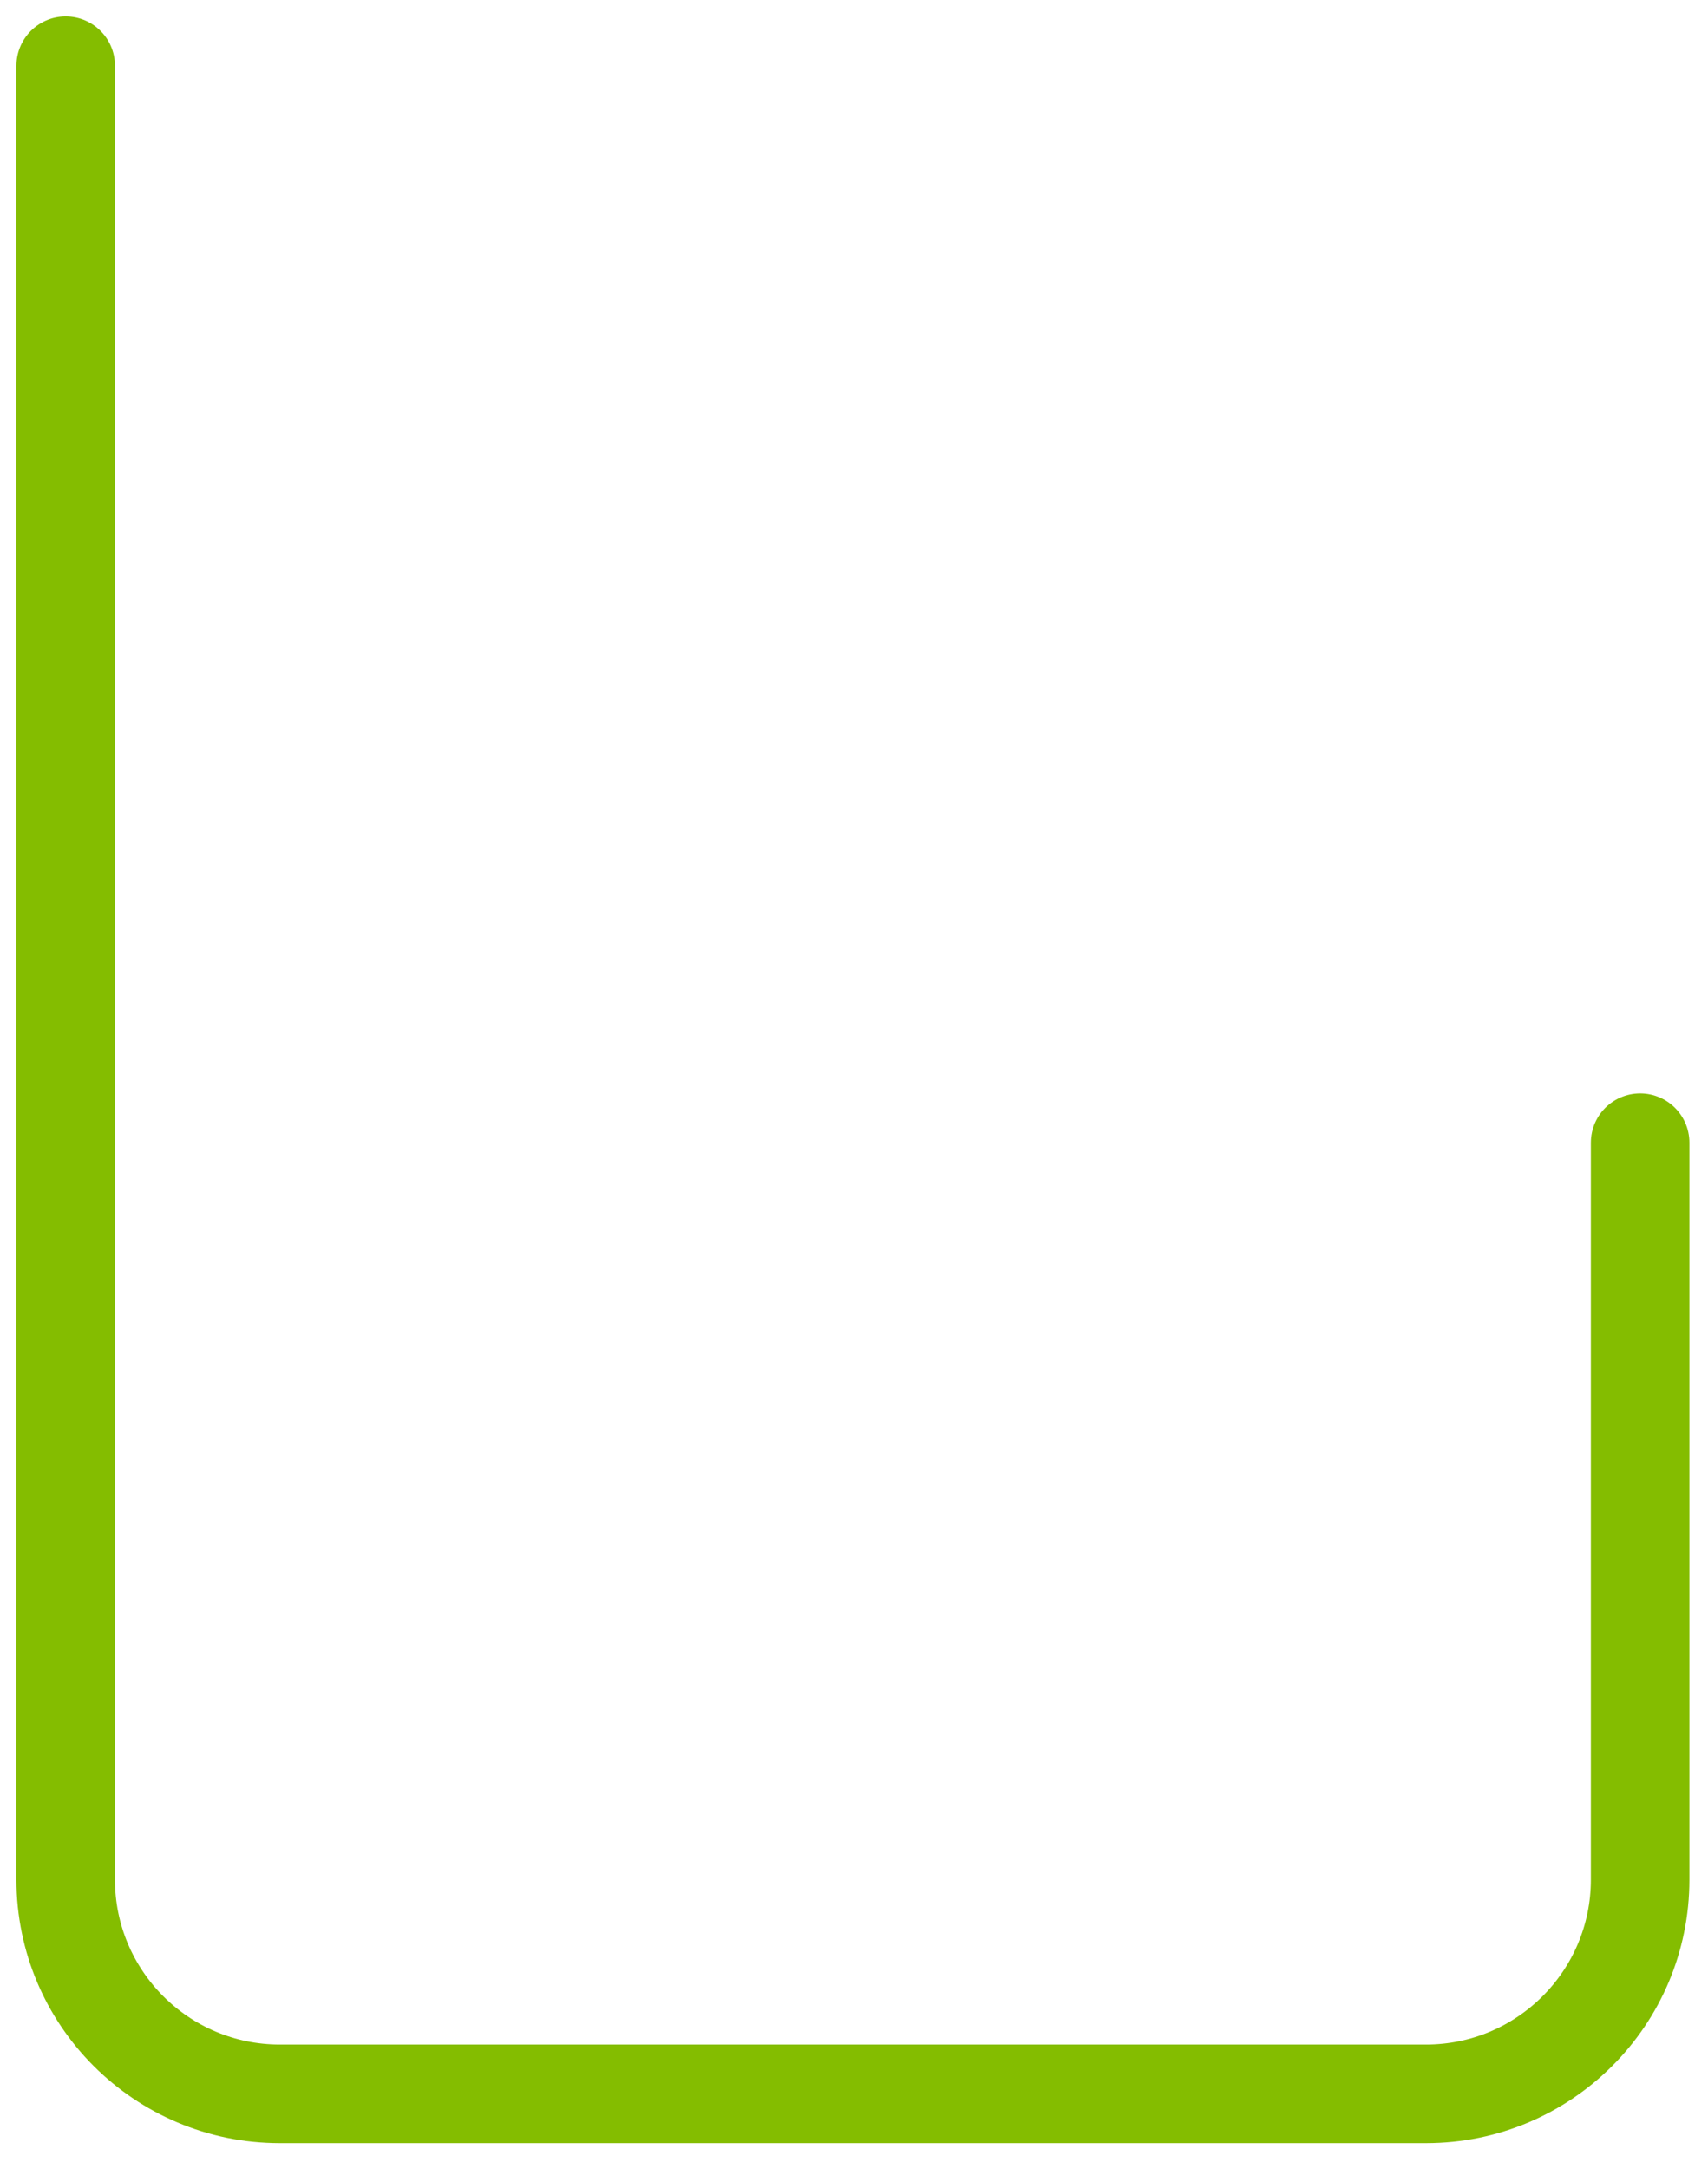 <?xml version="1.0" encoding="utf-8"?>
<svg xmlns="http://www.w3.org/2000/svg" fill="none" height="100%" overflow="visible" preserveAspectRatio="none" style="display: block;" viewBox="0 0 26 33" width="100%">
<path d="M24.967 17.385V28.596C24.967 30.395 23.508 31.856 21.707 31.856H4.26C2.459 31.856 1 30.395 1 28.596V1" id="path 78" stroke="#84BD00" stroke-linecap="round" stroke-width="1.5"/>
</svg>